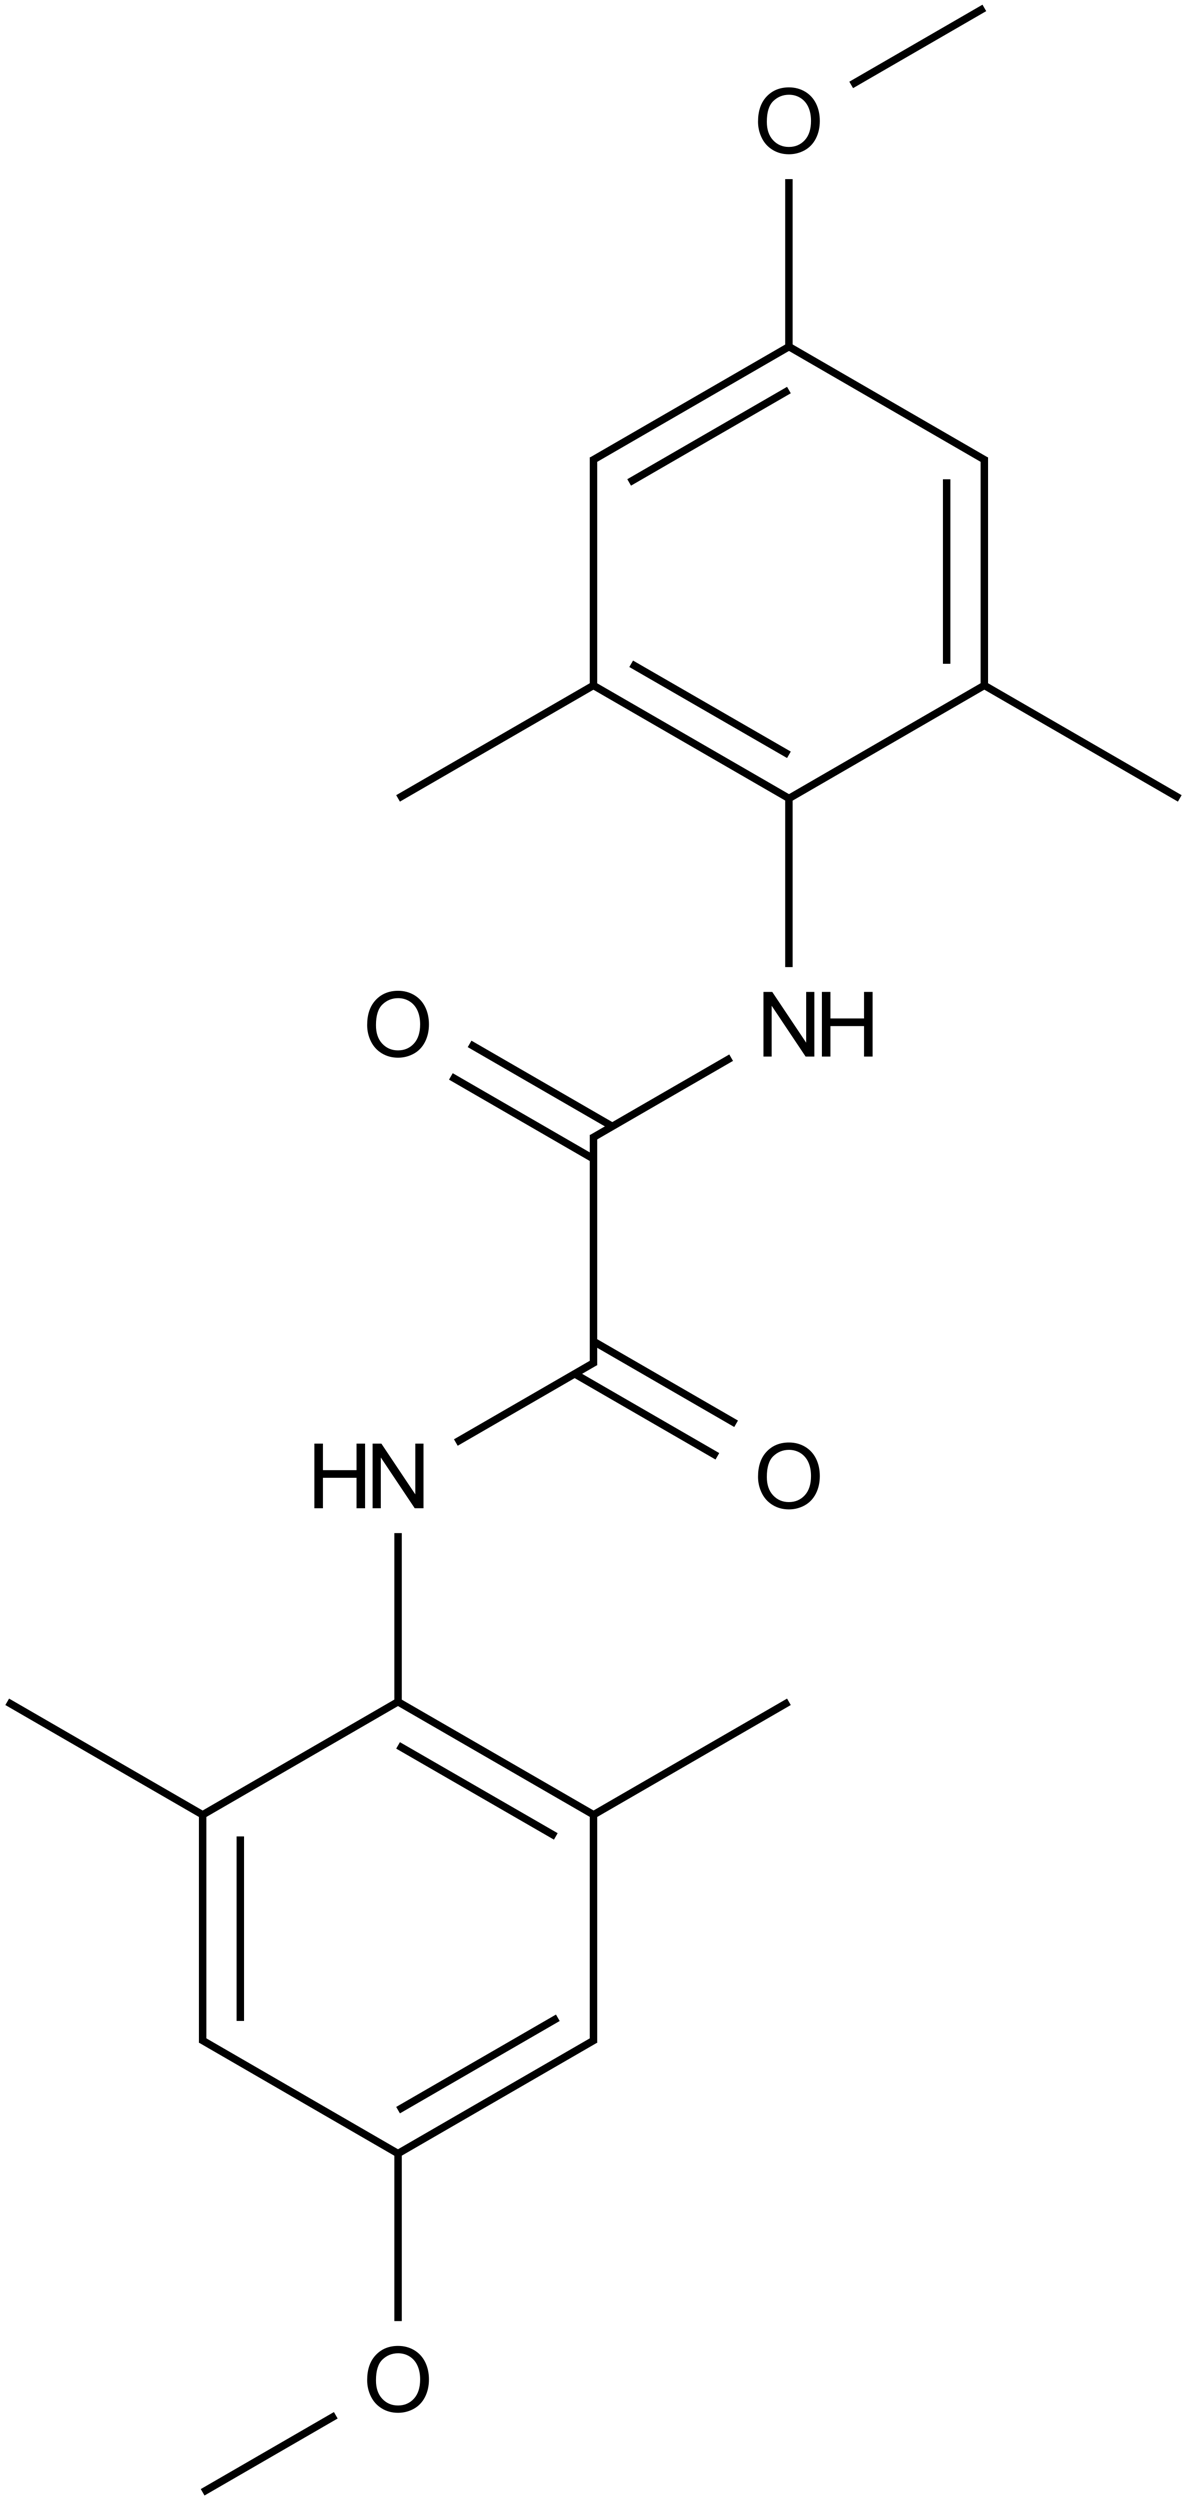 <?xml version="1.0" encoding="UTF-8"?>
<svg xmlns="http://www.w3.org/2000/svg" xmlns:xlink="http://www.w3.org/1999/xlink" width="526" height="1107" viewBox="0 0 526 1107">
<defs>
<g>
<g id="glyph-0-0">
<path d="M 5 0 L 5 -25 L 25 -25 L 25 0 Z M 5.625 -0.625 L 24.375 -0.625 L 24.375 -24.375 L 5.625 -24.375 Z M 5.625 -0.625 "/>
</g>
<g id="glyph-0-1">
<path d="M 1.934 -13.945 C 1.934 -18.695 3.207 -22.414 5.762 -25.105 C 8.309 -27.793 11.605 -29.137 15.645 -29.141 C 18.285 -29.137 20.668 -28.508 22.793 -27.246 C 24.914 -25.98 26.531 -24.219 27.645 -21.961 C 28.758 -19.703 29.312 -17.141 29.316 -14.277 C 29.312 -11.371 28.727 -8.773 27.559 -6.484 C 26.383 -4.191 24.723 -2.457 22.578 -1.277 C 20.426 -0.102 18.109 0.484 15.625 0.488 C 12.926 0.484 10.516 -0.164 8.398 -1.465 C 6.273 -2.766 4.668 -4.543 3.574 -6.797 C 2.48 -9.047 1.934 -11.43 1.934 -13.945 Z M 5.84 -13.887 C 5.836 -10.434 6.762 -7.715 8.621 -5.73 C 10.473 -3.746 12.801 -2.754 15.605 -2.754 C 18.453 -2.754 20.801 -3.754 22.645 -5.762 C 24.484 -7.762 25.406 -10.609 25.41 -14.297 C 25.406 -16.625 25.012 -18.656 24.227 -20.398 C 23.438 -22.133 22.285 -23.48 20.77 -24.441 C 19.25 -25.395 17.547 -25.875 15.664 -25.879 C 12.977 -25.875 10.668 -24.953 8.738 -23.113 C 6.801 -21.27 5.836 -18.195 5.84 -13.887 Z M 5.84 -13.887 "/>
</g>
<g id="glyph-0-2">
<path d="M 3.047 0 L 3.047 -28.633 L 6.934 -28.633 L 21.973 -6.152 L 21.973 -28.633 L 25.605 -28.633 L 25.605 0 L 21.719 0 L 6.68 -22.5 L 6.68 0 Z M 3.047 0 "/>
</g>
<g id="glyph-0-3">
<path d="M 3.203 0 L 3.203 -28.633 L 6.992 -28.633 L 6.992 -16.875 L 21.875 -16.875 L 21.875 -28.633 L 25.664 -28.633 L 25.664 0 L 21.875 0 L 21.875 -13.496 L 6.992 -13.496 L 6.992 0 Z M 3.203 0 "/>
</g>
</g>
</defs>
<path fill="none" stroke-width="0.033" stroke-linecap="butt" stroke-linejoin="miter" stroke="rgb(0%, 0%, 0%)" stroke-opacity="1" stroke-miterlimit="10" d="M 3.464 0.758 L 3.464 1.51 " transform="matrix(100, 0, 0, 100, 3.195, 3.502)"/>
<path fill="none" stroke-width="0.033" stroke-linecap="butt" stroke-linejoin="miter" stroke="rgb(0%, 0%, 0%)" stroke-opacity="1" stroke-miterlimit="10" d="M 3.74 0.341 L 4.33 0 " transform="matrix(100, 0, 0, 100, 3.195, 3.502)"/>
<path fill="none" stroke-width="0.033" stroke-linecap="butt" stroke-linejoin="miter" stroke="rgb(0%, 0%, 0%)" stroke-opacity="1" stroke-miterlimit="10" d="M 1.732 10.242 L 1.732 9.49 " transform="matrix(100, 0, 0, 100, 3.195, 3.502)"/>
<path fill="none" stroke-width="0.033" stroke-linecap="butt" stroke-linejoin="miter" stroke="rgb(0%, 0%, 0%)" stroke-opacity="1" stroke-miterlimit="10" d="M 1.456 10.659 L 0.866 11 " transform="matrix(100, 0, 0, 100, 3.195, 3.502)"/>
<path fill="none" stroke-width="0.033" stroke-linecap="butt" stroke-linejoin="miter" stroke="rgb(0%, 0%, 0%)" stroke-opacity="1" stroke-miterlimit="10" d="M 1.966 4.731 L 2.598 5.096 " transform="matrix(100, 0, 0, 100, 3.195, 3.502)"/>
<path fill="none" stroke-width="0.033" stroke-linecap="butt" stroke-linejoin="miter" stroke="rgb(0%, 0%, 0%)" stroke-opacity="1" stroke-miterlimit="10" d="M 2.049 4.587 L 2.681 4.952 " transform="matrix(100, 0, 0, 100, 3.195, 3.502)"/>
<path fill="none" stroke-width="0.033" stroke-linecap="butt" stroke-linejoin="miter" stroke="rgb(0%, 0%, 0%)" stroke-opacity="1" stroke-miterlimit="10" d="M 3.23 6.269 L 2.598 5.904 " transform="matrix(100, 0, 0, 100, 3.195, 3.502)"/>
<path fill="none" stroke-width="0.033" stroke-linecap="butt" stroke-linejoin="miter" stroke="rgb(0%, 0%, 0%)" stroke-opacity="1" stroke-miterlimit="10" d="M 3.147 6.413 L 2.515 6.048 " transform="matrix(100, 0, 0, 100, 3.195, 3.502)"/>
<path fill="none" stroke-width="0.033" stroke-linecap="butt" stroke-linejoin="miter" stroke="rgb(0%, 0%, 0%)" stroke-opacity="1" stroke-miterlimit="10" d="M 3.464 4.247 L 3.464 3.49 " transform="matrix(100, 0, 0, 100, 3.195, 3.502)"/>
<path fill="none" stroke-width="0.033" stroke-linecap="butt" stroke-linejoin="miter" stroke="rgb(0%, 0%, 0%)" stroke-opacity="1" stroke-miterlimit="10" d="M 3.208 4.648 L 2.59 5.005 " transform="matrix(100, 0, 0, 100, 3.195, 3.502)"/>
<path fill="none" stroke-width="0.033" stroke-linecap="butt" stroke-linejoin="miter" stroke="rgb(0%, 0%, 0%)" stroke-opacity="1" stroke-miterlimit="10" d="M 1.732 6.753 L 1.732 7.51 " transform="matrix(100, 0, 0, 100, 3.195, 3.502)"/>
<path fill="none" stroke-width="0.033" stroke-linecap="butt" stroke-linejoin="miter" stroke="rgb(0%, 0%, 0%)" stroke-opacity="1" stroke-miterlimit="10" d="M 1.988 6.352 L 2.606 5.995 " transform="matrix(100, 0, 0, 100, 3.195, 3.502)"/>
<path fill="none" stroke-width="0.033" stroke-linecap="butt" stroke-linejoin="miter" stroke="rgb(0%, 0%, 0%)" stroke-opacity="1" stroke-miterlimit="10" d="M 3.464 3.5 L 2.598 3 " transform="matrix(100, 0, 0, 100, 3.195, 3.502)"/>
<path fill="none" stroke-width="0.033" stroke-linecap="butt" stroke-linejoin="miter" stroke="rgb(0%, 0%, 0%)" stroke-opacity="1" stroke-miterlimit="10" d="M 3.464 3.307 L 2.765 2.904 " transform="matrix(100, 0, 0, 100, 3.195, 3.502)"/>
<path fill="none" stroke-width="0.033" stroke-linecap="butt" stroke-linejoin="miter" stroke="rgb(0%, 0%, 0%)" stroke-opacity="1" stroke-miterlimit="10" d="M 3.456 3.505 L 4.338 2.995 " transform="matrix(100, 0, 0, 100, 3.195, 3.502)"/>
<path fill="none" stroke-width="0.033" stroke-linecap="butt" stroke-linejoin="miter" stroke="rgb(0%, 0%, 0%)" stroke-opacity="1" stroke-miterlimit="10" d="M 1.732 7.5 L 2.598 8 " transform="matrix(100, 0, 0, 100, 3.195, 3.502)"/>
<path fill="none" stroke-width="0.033" stroke-linecap="butt" stroke-linejoin="miter" stroke="rgb(0%, 0%, 0%)" stroke-opacity="1" stroke-miterlimit="10" d="M 1.732 7.693 L 2.431 8.096 " transform="matrix(100, 0, 0, 100, 3.195, 3.502)"/>
<path fill="none" stroke-width="0.033" stroke-linecap="butt" stroke-linejoin="miter" stroke="rgb(0%, 0%, 0%)" stroke-opacity="1" stroke-miterlimit="10" d="M 1.74 7.495 L 0.858 8.005 " transform="matrix(100, 0, 0, 100, 3.195, 3.502)"/>
<path fill="none" stroke-width="0.033" stroke-linecap="butt" stroke-linejoin="miter" stroke="rgb(0%, 0%, 0%)" stroke-opacity="1" stroke-miterlimit="10" d="M 2.598 3.01 L 2.598 1.99 " transform="matrix(100, 0, 0, 100, 3.195, 3.502)"/>
<path fill="none" stroke-width="0.033" stroke-linecap="butt" stroke-linejoin="miter" stroke="rgb(0%, 0%, 0%)" stroke-opacity="1" stroke-miterlimit="10" d="M 2.606 2.995 L 1.732 3.5 " transform="matrix(100, 0, 0, 100, 3.195, 3.502)"/>
<path fill="none" stroke-width="0.033" stroke-linecap="butt" stroke-linejoin="miter" stroke="rgb(0%, 0%, 0%)" stroke-opacity="1" stroke-miterlimit="10" d="M 2.598 7.99 L 2.598 9.01 " transform="matrix(100, 0, 0, 100, 3.195, 3.502)"/>
<path fill="none" stroke-width="0.033" stroke-linecap="butt" stroke-linejoin="miter" stroke="rgb(0%, 0%, 0%)" stroke-opacity="1" stroke-miterlimit="10" d="M 2.59 8.005 L 3.464 7.5 " transform="matrix(100, 0, 0, 100, 3.195, 3.502)"/>
<path fill="none" stroke-width="0.033" stroke-linecap="butt" stroke-linejoin="miter" stroke="rgb(0%, 0%, 0%)" stroke-opacity="1" stroke-miterlimit="10" d="M 4.33 3 L 4.33 1.99 " transform="matrix(100, 0, 0, 100, 3.195, 3.502)"/>
<path fill="none" stroke-width="0.033" stroke-linecap="butt" stroke-linejoin="miter" stroke="rgb(0%, 0%, 0%)" stroke-opacity="1" stroke-miterlimit="10" d="M 4.163 2.904 L 4.163 2.087 " transform="matrix(100, 0, 0, 100, 3.195, 3.502)"/>
<path fill="none" stroke-width="0.033" stroke-linecap="butt" stroke-linejoin="miter" stroke="rgb(0%, 0%, 0%)" stroke-opacity="1" stroke-miterlimit="10" d="M 4.322 2.995 L 5.196 3.5 " transform="matrix(100, 0, 0, 100, 3.195, 3.502)"/>
<path fill="none" stroke-width="0.033" stroke-linecap="butt" stroke-linejoin="miter" stroke="rgb(0%, 0%, 0%)" stroke-opacity="1" stroke-miterlimit="10" d="M 0.866 8 L 0.866 9.01 " transform="matrix(100, 0, 0, 100, 3.195, 3.502)"/>
<path fill="none" stroke-width="0.033" stroke-linecap="butt" stroke-linejoin="miter" stroke="rgb(0%, 0%, 0%)" stroke-opacity="1" stroke-miterlimit="10" d="M 1.033 8.096 L 1.033 8.913 " transform="matrix(100, 0, 0, 100, 3.195, 3.502)"/>
<path fill="none" stroke-width="0.033" stroke-linecap="butt" stroke-linejoin="miter" stroke="rgb(0%, 0%, 0%)" stroke-opacity="1" stroke-miterlimit="10" d="M 0.874 8.005 L -0 7.5 " transform="matrix(100, 0, 0, 100, 3.195, 3.502)"/>
<path fill="none" stroke-width="0.033" stroke-linecap="butt" stroke-linejoin="miter" stroke="rgb(0%, 0%, 0%)" stroke-opacity="1" stroke-miterlimit="10" d="M 2.59 2.005 L 3.464 1.5 " transform="matrix(100, 0, 0, 100, 3.195, 3.502)"/>
<path fill="none" stroke-width="0.033" stroke-linecap="butt" stroke-linejoin="miter" stroke="rgb(0%, 0%, 0%)" stroke-opacity="1" stroke-miterlimit="10" d="M 2.756 2.101 L 3.464 1.692 " transform="matrix(100, 0, 0, 100, 3.195, 3.502)"/>
<path fill="none" stroke-width="0.033" stroke-linecap="butt" stroke-linejoin="miter" stroke="rgb(0%, 0%, 0%)" stroke-opacity="1" stroke-miterlimit="10" d="M 2.606 8.995 L 1.732 9.5 " transform="matrix(100, 0, 0, 100, 3.195, 3.502)"/>
<path fill="none" stroke-width="0.033" stroke-linecap="butt" stroke-linejoin="miter" stroke="rgb(0%, 0%, 0%)" stroke-opacity="1" stroke-miterlimit="10" d="M 2.44 8.899 L 1.732 9.308 " transform="matrix(100, 0, 0, 100, 3.195, 3.502)"/>
<path fill="none" stroke-width="0.033" stroke-linecap="butt" stroke-linejoin="miter" stroke="rgb(0%, 0%, 0%)" stroke-opacity="1" stroke-miterlimit="10" d="M 4.338 2.005 L 3.456 1.495 " transform="matrix(100, 0, 0, 100, 3.195, 3.502)"/>
<path fill="none" stroke-width="0.033" stroke-linecap="butt" stroke-linejoin="miter" stroke="rgb(0%, 0%, 0%)" stroke-opacity="1" stroke-miterlimit="10" d="M 0.858 8.995 L 1.74 9.505 " transform="matrix(100, 0, 0, 100, 3.195, 3.502)"/>
<path fill="none" stroke-width="0.033" stroke-linecap="butt" stroke-linejoin="miter" stroke="rgb(0%, 0%, 0%)" stroke-opacity="1" stroke-miterlimit="10" d="M 2.598 4.99 L 2.598 6.01 " transform="matrix(100, 0, 0, 100, 3.195, 3.502)"/>
<g fill="rgb(0%, 0%, 0%)" fill-opacity="1">
<use xlink:href="#glyph-0-1" x="333.973" y="67.824"/>
</g>
<g fill="rgb(0%, 0%, 0%)" fill-opacity="1">
<use xlink:href="#glyph-0-1" x="160.766" y="1067.824"/>
</g>
<g fill="rgb(0%, 0%, 0%)" fill-opacity="1">
<use xlink:href="#glyph-0-1" x="160.766" y="467.828"/>
</g>
<g fill="rgb(0%, 0%, 0%)" fill-opacity="1">
<use xlink:href="#glyph-0-1" x="333.973" y="667.824"/>
</g>
<g fill="rgb(0%, 0%, 0%)" fill-opacity="1">
<use xlink:href="#glyph-0-2" x="335.27" y="467.816"/>
</g>
<g fill="rgb(0%, 0%, 0%)" fill-opacity="1">
<use xlink:href="#glyph-0-3" x="361.008" y="467.816"/>
</g>
<g fill="rgb(0%, 0%, 0%)" fill-opacity="1">
<use xlink:href="#glyph-0-2" x="162.062" y="667.812"/>
</g>
<g fill="rgb(0%, 0%, 0%)" fill-opacity="1">
<use xlink:href="#glyph-0-3" x="136.113" y="667.812"/>
</g>
</svg>
